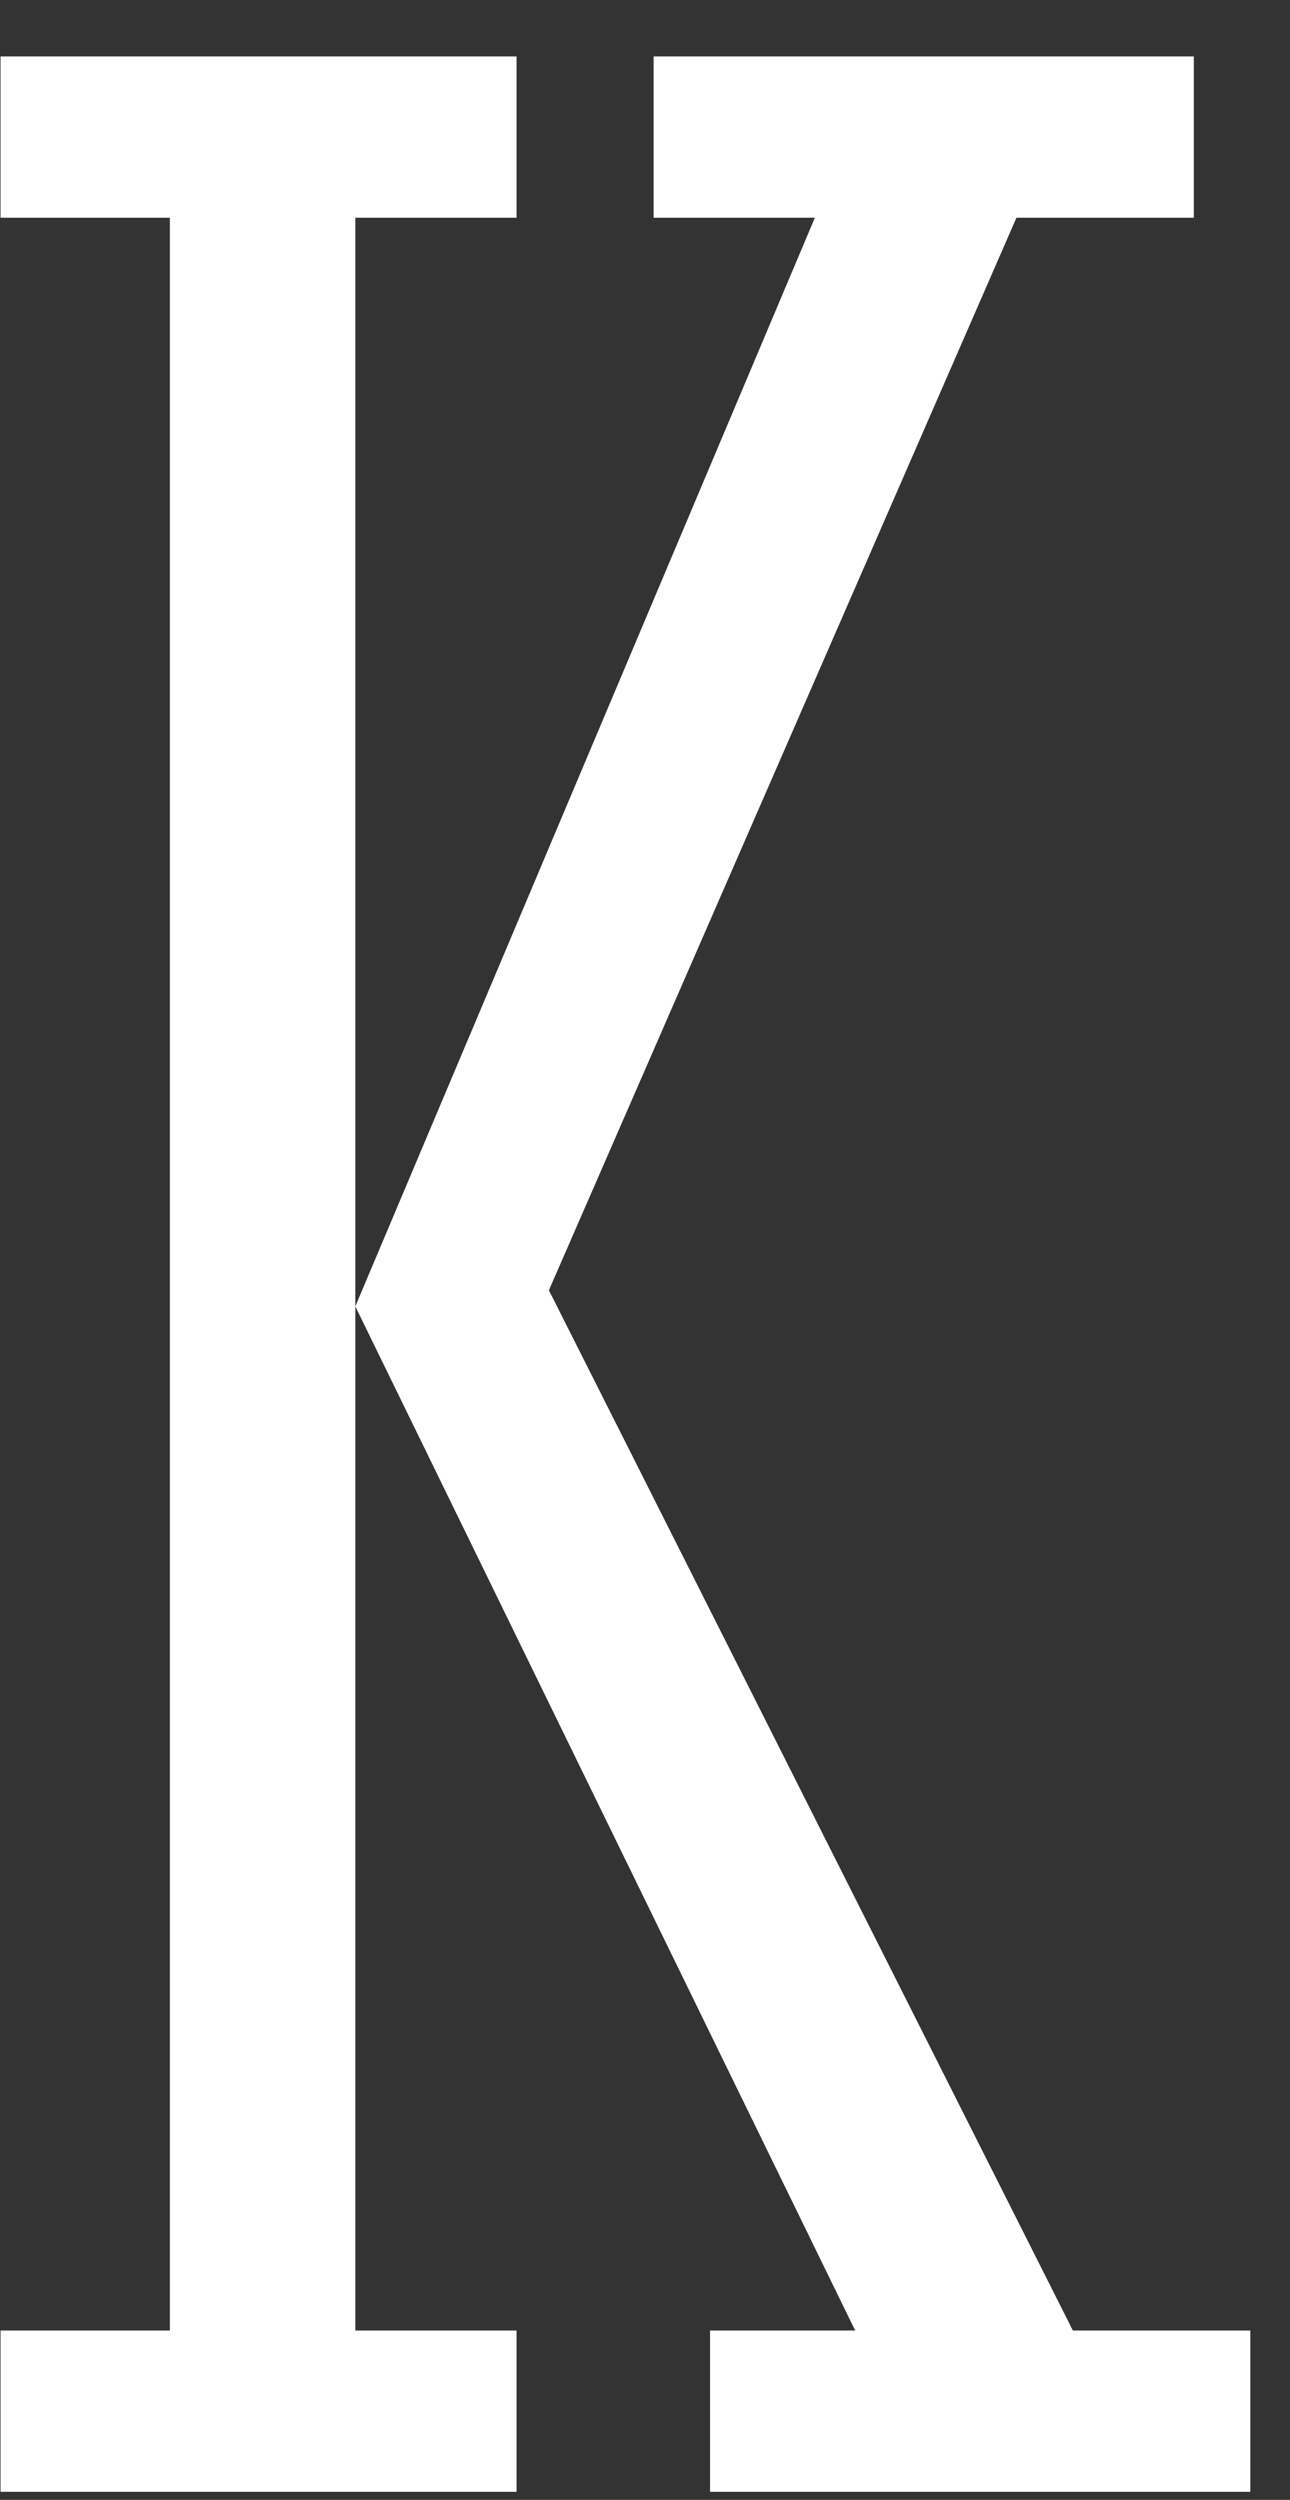 <?xml version="1.0" encoding="UTF-8"?> <svg xmlns="http://www.w3.org/2000/svg" width="16" height="31" viewBox="0 0 16 31" fill="none"><rect x="0" y="0" width="16" height="31" fill="#333333" stroke="none"/><path d="M10.107 2.7L4.407 16.2L10.607 28.9H8.807V30.9H15.508V28.9H13.307L6.808 16L12.607 2.7H14.807V0.7H8.107V2.7H10.107ZM4.407 28.9V2.7H6.407V0.7H0.007V2.7H2.107V28.9H0.007V30.9H6.407V28.9H4.407Z" fill="white"></path></svg> 